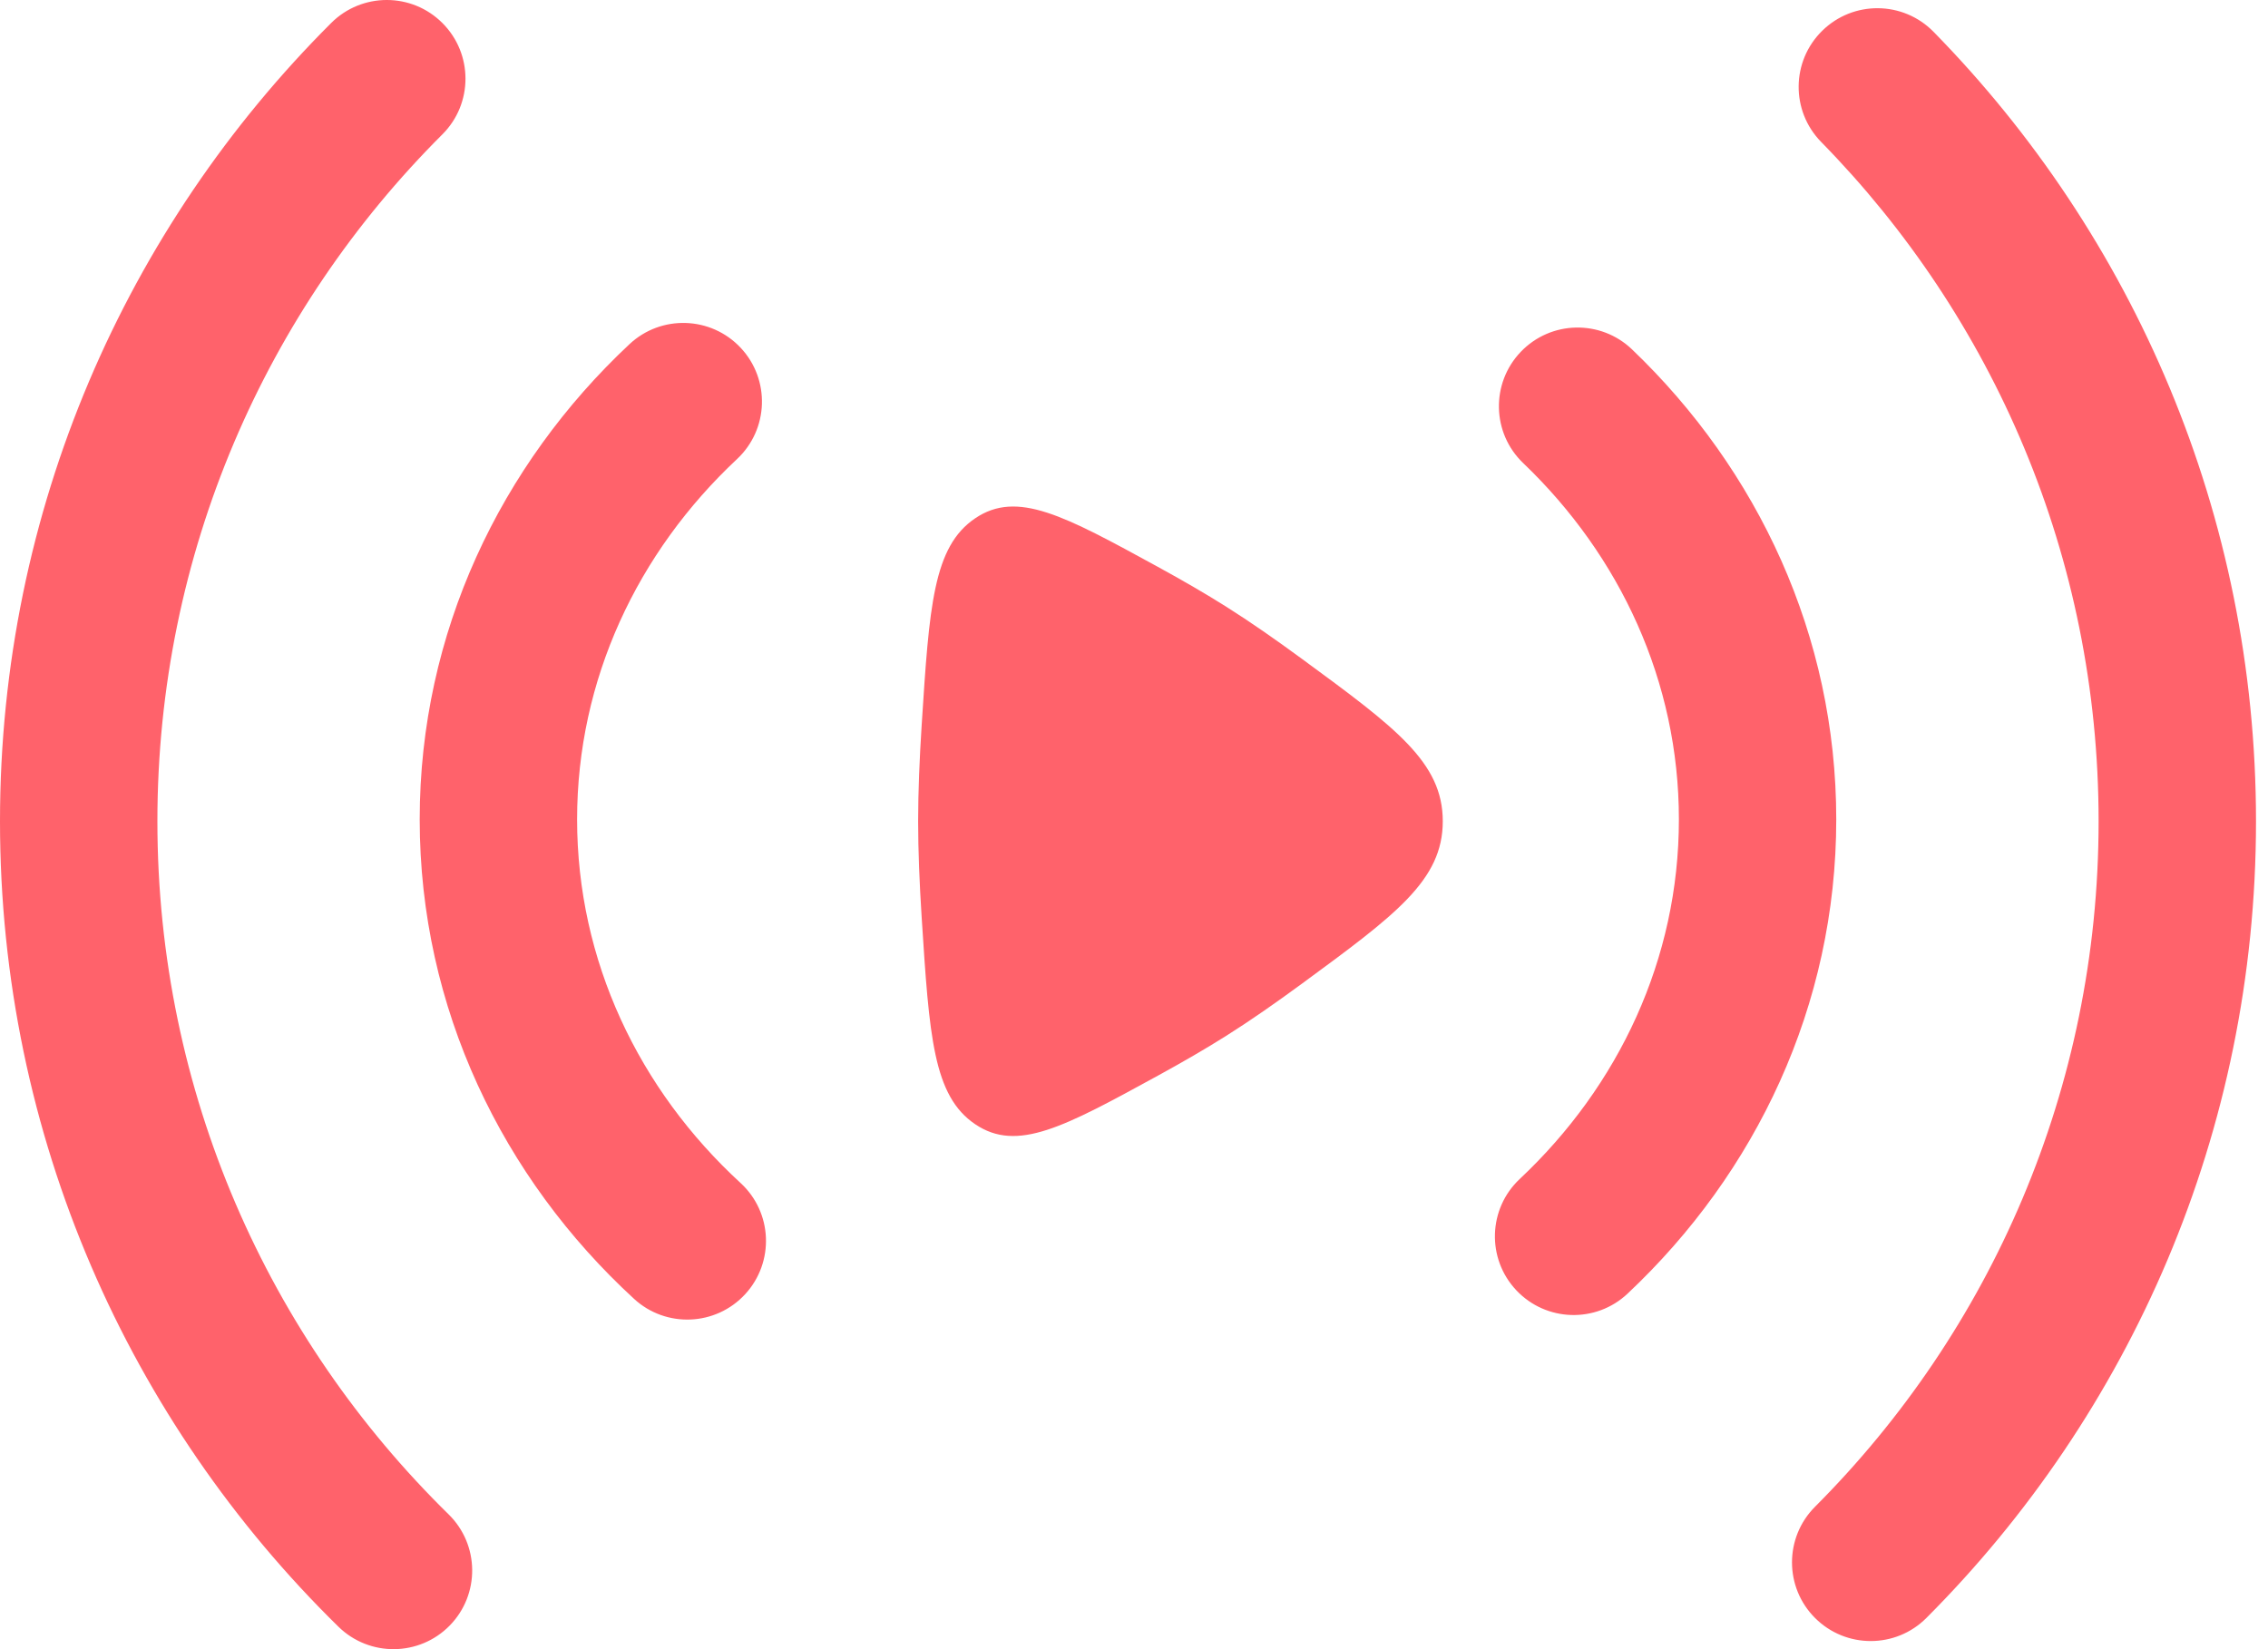 <svg width="55" height="40" viewBox="0 0 55 40" fill="none" xmlns="http://www.w3.org/2000/svg">
<path fill-rule="evenodd" clip-rule="evenodd" d="M10.73 0.56C11.475 1.306 11.474 2.515 10.728 3.259C6.456 7.522 3.817 13.411 3.817 19.919C3.817 26.504 6.518 32.455 10.878 36.729C11.631 37.467 11.643 38.675 10.905 39.428C10.167 40.18 8.959 40.192 8.206 39.454C3.144 34.492 0 27.571 0 19.919C0 12.356 3.072 5.507 8.031 0.558C8.777 -0.187 9.986 -0.186 10.73 0.56ZM44.191 0.745C44.943 0.007 46.151 0.019 46.889 0.771C51.724 5.703 54.709 12.465 54.709 19.919C54.709 27.463 51.653 34.296 46.716 39.243C45.972 39.989 44.763 39.99 44.017 39.245C43.271 38.501 43.27 37.292 44.015 36.546C48.266 32.286 50.892 26.411 50.892 19.919C50.892 13.504 48.328 7.691 44.164 3.443C43.426 2.691 43.438 1.482 44.191 0.745ZM17.963 8.437C18.683 9.207 18.643 10.414 17.873 11.135C15.459 13.394 13.995 16.485 13.995 19.874C13.995 23.303 15.493 26.427 17.959 28.693C18.735 29.406 18.785 30.613 18.072 31.389C17.359 32.165 16.151 32.216 15.376 31.503C12.188 28.573 10.178 24.455 10.178 19.874C10.178 15.347 12.142 11.271 15.265 8.348C16.035 7.627 17.243 7.668 17.963 8.437ZM36.879 8.534C37.607 7.772 38.815 7.745 39.577 8.474C42.623 11.388 44.53 15.412 44.53 19.874C44.53 24.39 42.578 28.456 39.468 31.378C38.7 32.1 37.492 32.062 36.77 31.294C36.048 30.526 36.086 29.318 36.854 28.596C39.258 26.338 40.714 23.255 40.714 19.874C40.714 16.533 39.291 13.483 36.938 11.232C36.177 10.504 36.15 9.296 36.879 8.534Z" fill="#FF626B"/>
<path d="M31.569 15.978C33.848 17.651 34.988 18.488 34.988 19.919C34.988 21.351 33.848 22.187 31.569 23.861C30.94 24.323 30.316 24.758 29.742 25.12C29.239 25.438 28.669 25.767 28.079 26.09C25.805 27.334 24.668 27.957 23.649 27.268C22.629 26.579 22.536 25.137 22.351 22.252C22.299 21.436 22.265 20.636 22.265 19.919C22.265 19.203 22.299 18.403 22.351 17.587C22.536 14.702 22.629 13.26 23.649 12.571C24.668 11.882 25.805 12.505 28.079 13.749C28.669 14.072 29.239 14.401 29.742 14.719C30.316 15.081 30.94 15.516 31.569 15.978Z" fill="#FF626B"/>
</svg>
